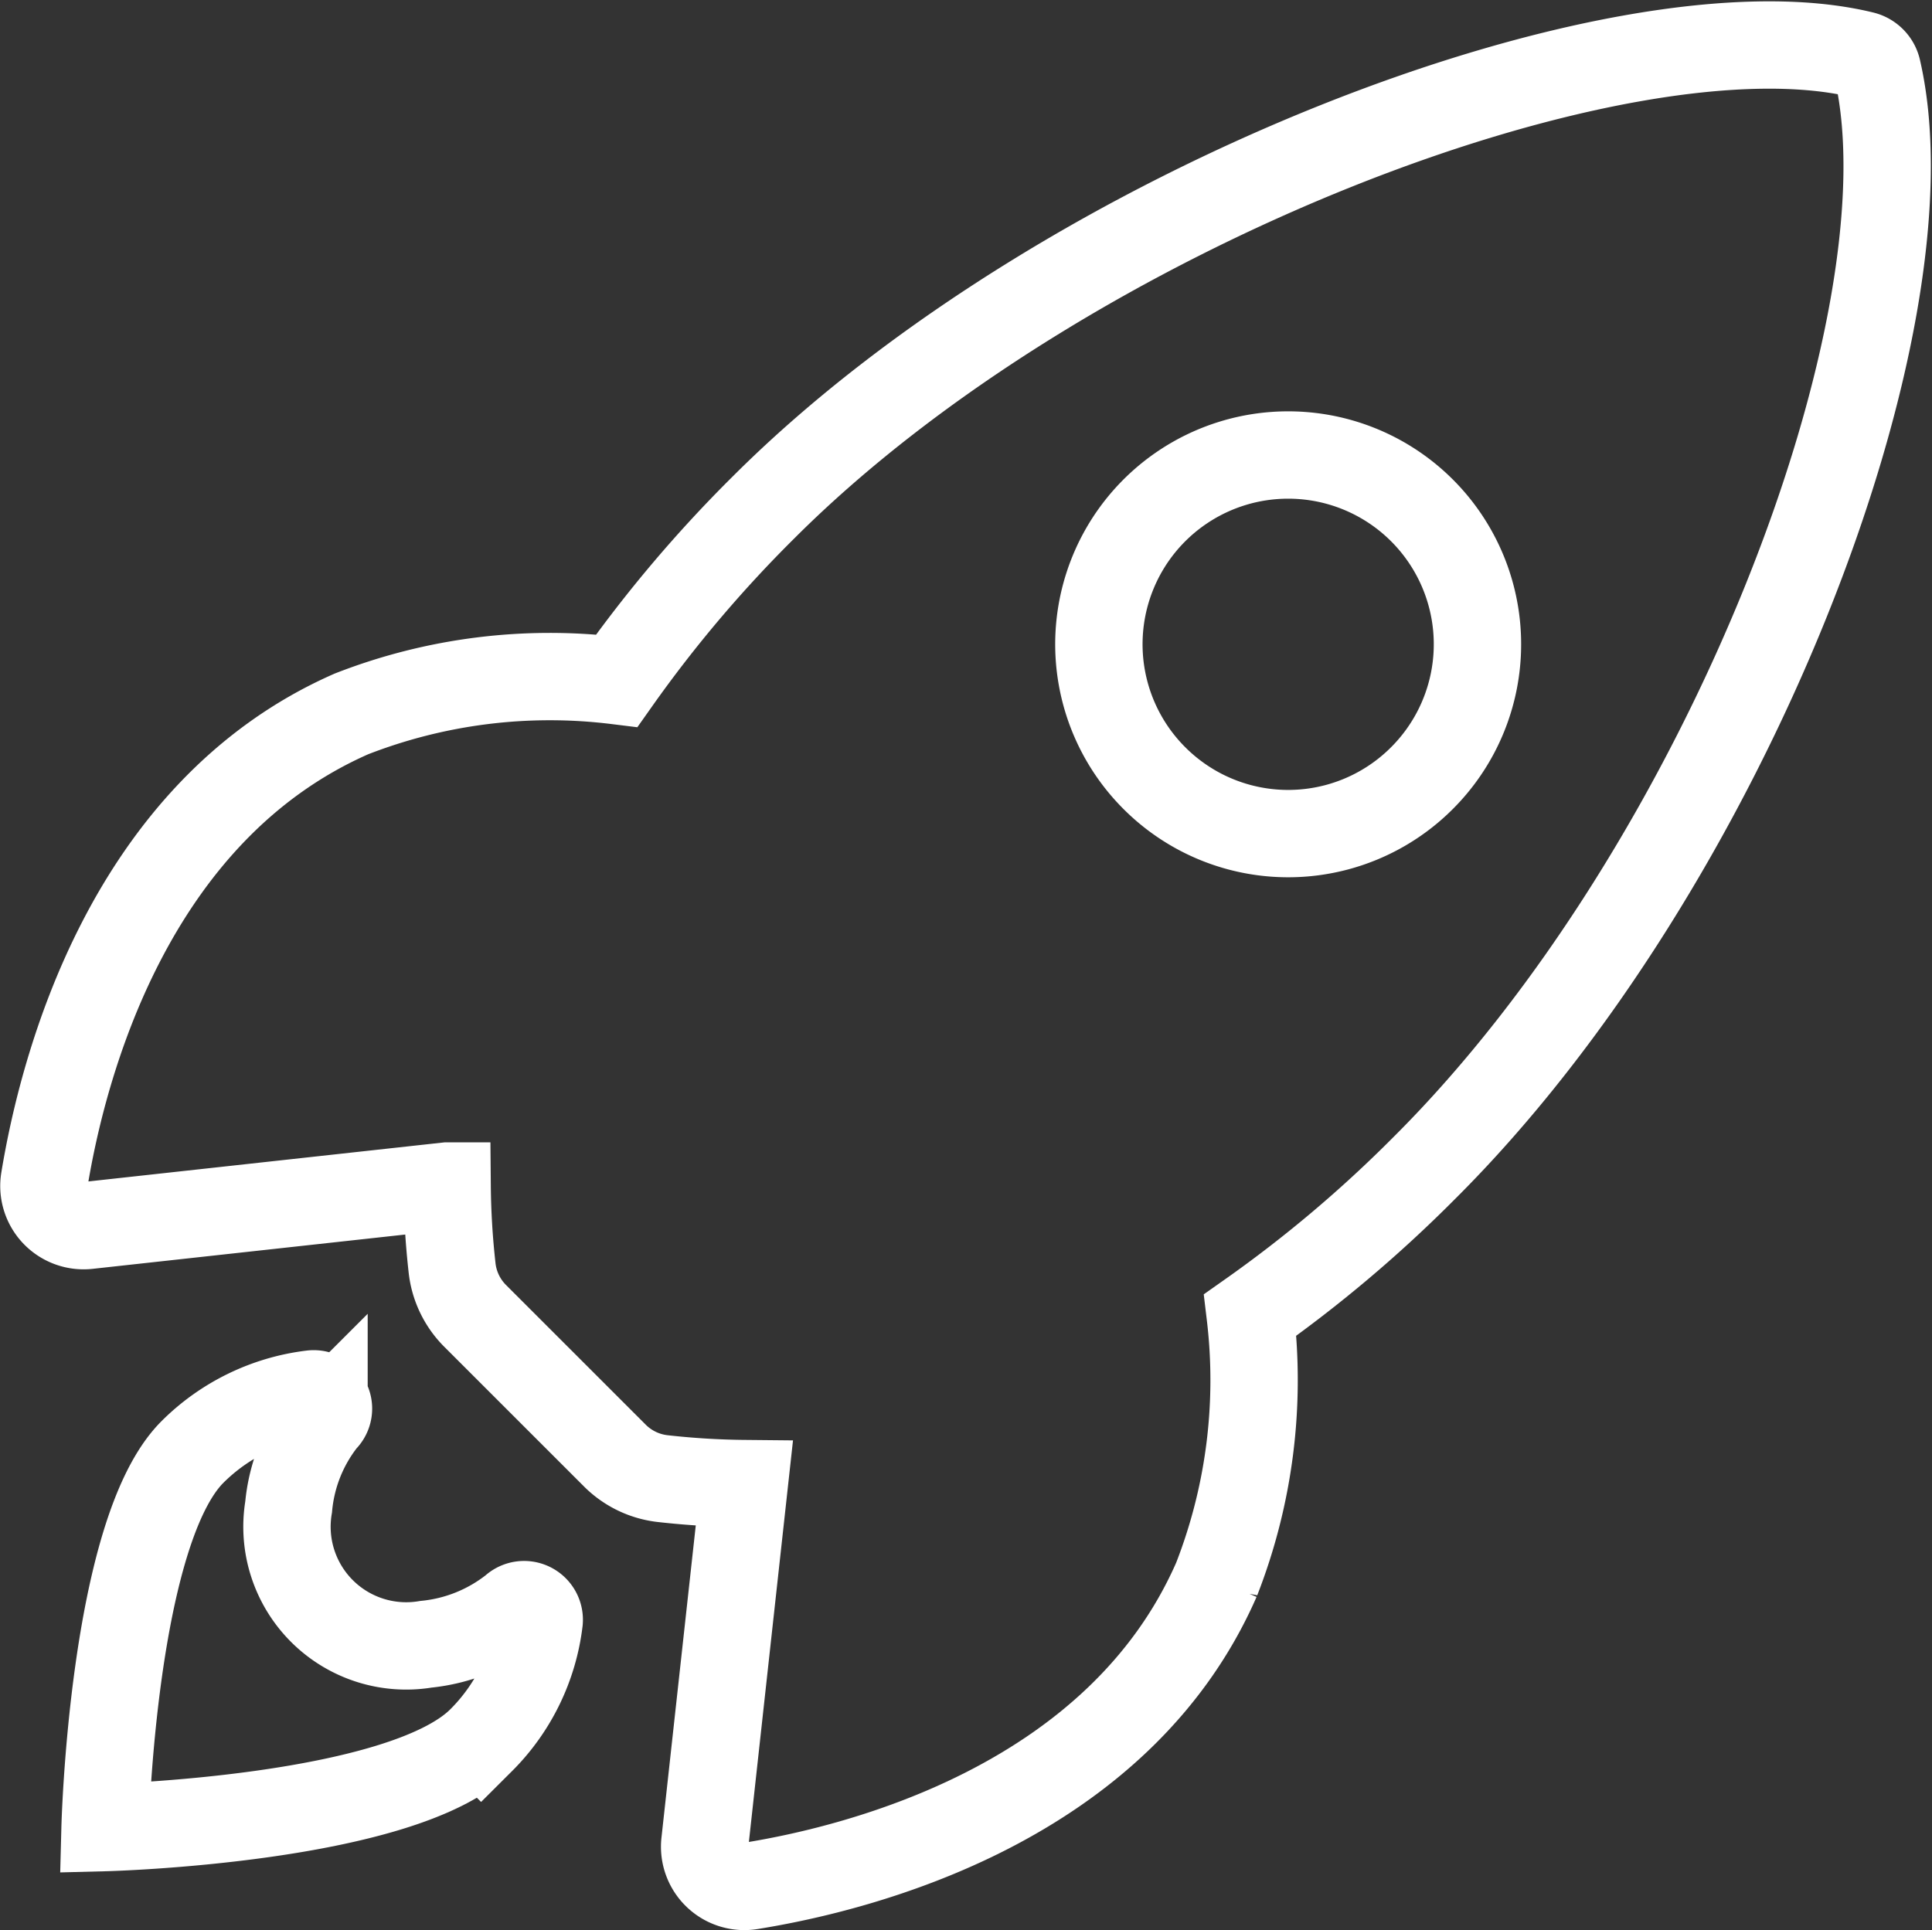 <svg xmlns="http://www.w3.org/2000/svg" width="66.343" height="66.295" viewBox="0 0 66.343 66.295"><rect x="0" y="0" width="66.343" height="66.295" fill="#333333" stroke="none"/><g id="Icon_ionic-ios-rocket" data-name="Icon ionic-ios-rocket" transform="translate(-1.859 -1.826)"><path id="Pfad_80" data-name="Pfad 80" d="M66.329,4.23a.672.672,0,0,0-.5-.517C57.552,1.69,38.432,8.9,28.073,19.259a44.775,44.775,0,0,0-5.035,5.947,18.735,18.735,0,0,0-9.111,1.141c-7.682,3.377-9.918,12.2-10.541,15.987a1.363,1.363,0,0,0,1.491,1.582l12.336-1.354a27.426,27.426,0,0,0,.167,2.784,2.761,2.761,0,0,0,.806,1.688l4.776,4.776a2.761,2.761,0,0,0,1.688.806,27.372,27.372,0,0,0,2.768.167L26.065,65.1A1.363,1.363,0,0,0,27.647,66.6c3.788-.608,12.625-2.844,15.987-10.526a18.819,18.819,0,0,0,1.156-9.081,44.847,44.847,0,0,0,5.963-5.035C61.157,31.61,68.321,12.916,66.329,4.23ZM41.5,28.553a6.5,6.5,0,1,1,9.187,0A6.491,6.491,0,0,1,41.5,28.553Z" transform="translate(0 0)" fill="none" stroke="#fff" stroke-width="3"/><path id="Pfad_81" data-name="Pfad 81" d="M19.811,30.723h0A5.771,5.771,0,0,1,16.8,31.94a4.094,4.094,0,0,1-4.715-4.715,5.657,5.657,0,0,1,1.2-3l.015-.015a.508.508,0,0,0-.426-.867,6.992,6.992,0,0,0-4.092,1.993c-2.738,2.738-3,12.9-3,12.9s10.176-.259,12.914-3a6.946,6.946,0,0,0,1.993-4.092A.52.52,0,0,0,19.811,30.723Z" transform="translate(-0.315 26.362)" fill="none" stroke="#fff" stroke-width="3"/></g></svg>